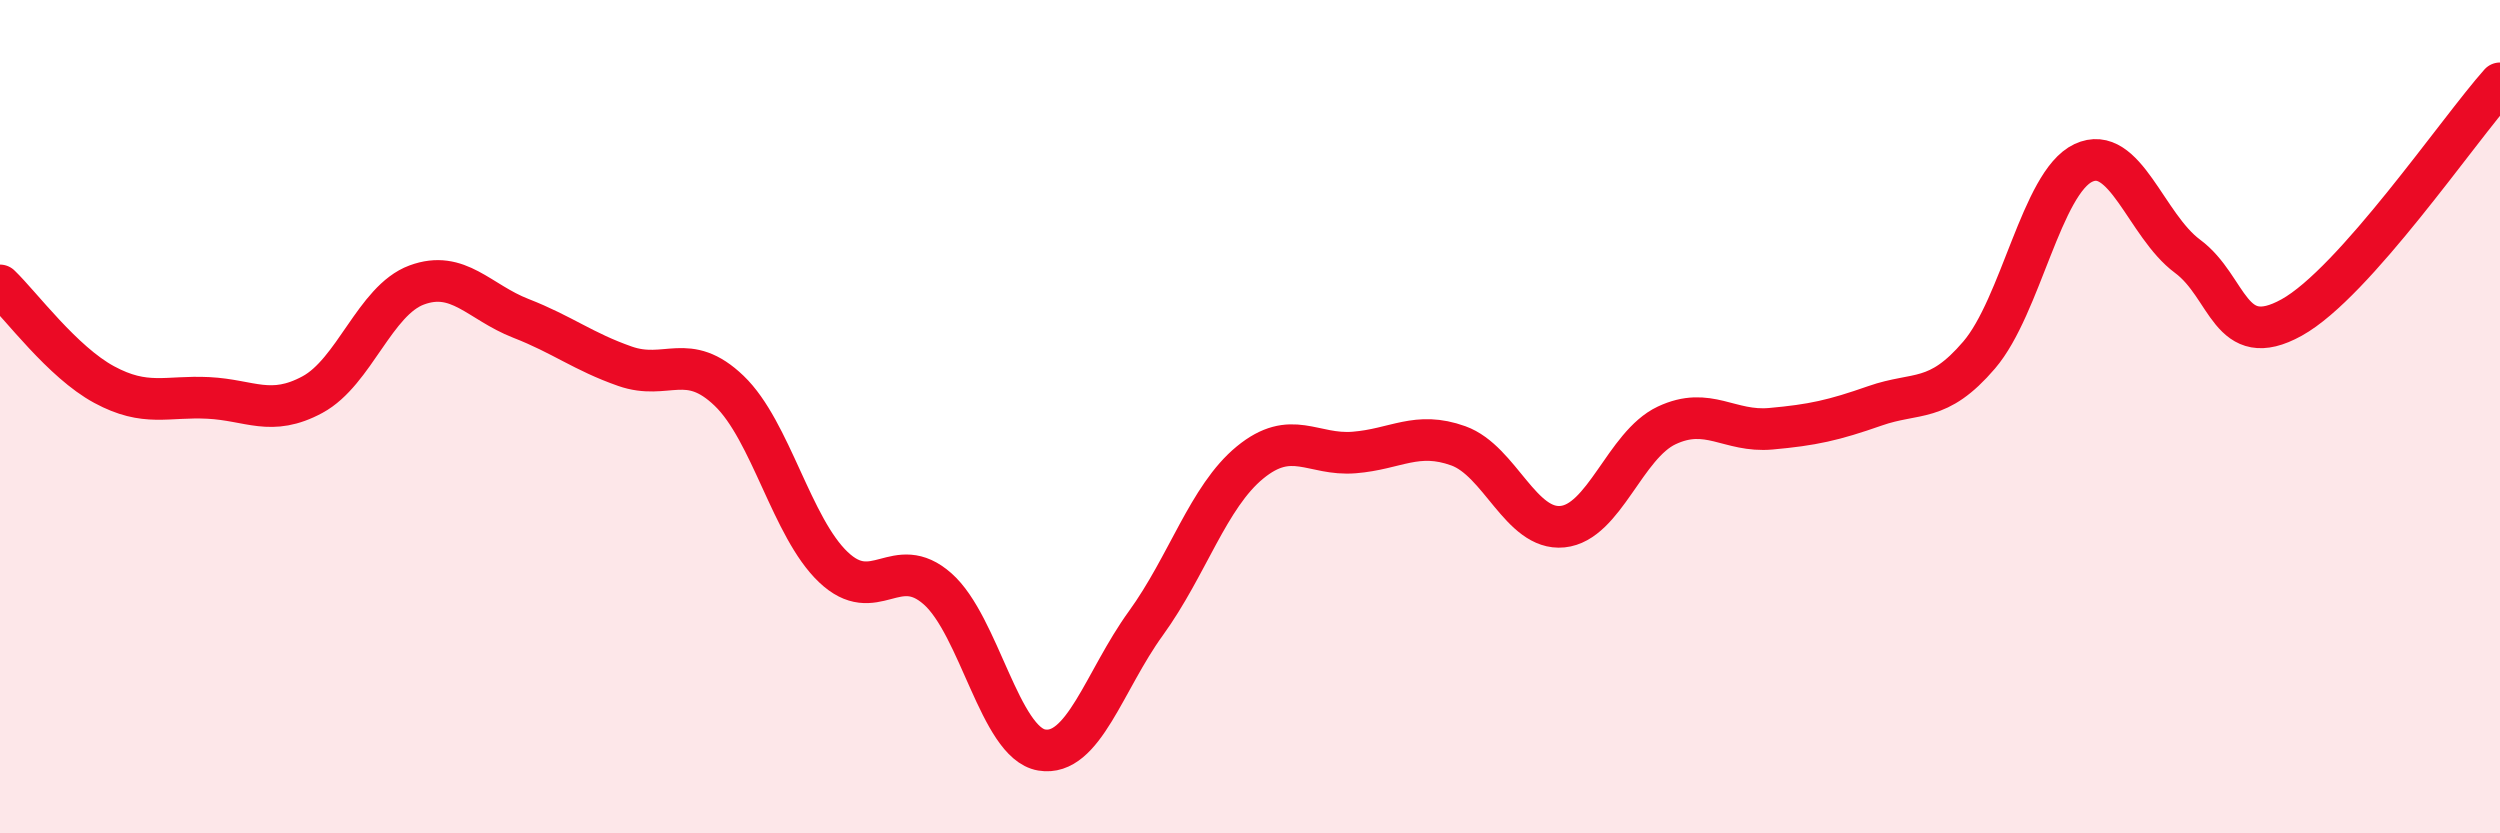 
    <svg width="60" height="20" viewBox="0 0 60 20" xmlns="http://www.w3.org/2000/svg">
      <path
        d="M 0,6.85 C 0.5,7.33 1.5,8.69 2.5,9.23 C 3.5,9.77 4,9.5 5,9.55 C 6,9.6 6.5,10.01 7.5,9.47 C 8.5,8.93 9,7.21 10,6.84 C 11,6.47 11.5,7.25 12.5,7.64 C 13.5,8.03 14,8.44 15,8.79 C 16,9.14 16.5,8.42 17.5,9.38 C 18.5,10.34 19,12.66 20,13.61 C 21,14.56 21.5,13.25 22.5,14.13 C 23.5,15.01 24,17.83 25,18 C 26,18.17 26.5,16.34 27.5,14.96 C 28.5,13.58 29,11.92 30,11.1 C 31,10.28 31.5,10.94 32.5,10.86 C 33.5,10.78 34,10.34 35,10.7 C 36,11.06 36.5,12.74 37.5,12.64 C 38.5,12.54 39,10.68 40,10.21 C 41,9.74 41.5,10.38 42.5,10.29 C 43.5,10.2 44,10.09 45,9.74 C 46,9.39 46.5,9.69 47.5,8.52 C 48.5,7.35 49,4.38 50,3.91 C 51,3.44 51.5,5.41 52.5,6.15 C 53.5,6.89 53.5,8.45 55,7.62 C 56.5,6.79 59,3.12 60,2L60 20L0 20Z"
        fill="#EB0A25"
        opacity="0.1"
        stroke-linecap="round"
        stroke-linejoin="round"
      />
      <path
        d="M 0,6.85 C 0.5,7.33 1.5,8.69 2.5,9.23 C 3.5,9.77 4,9.5 5,9.55 C 6,9.6 6.5,10.01 7.5,9.47 C 8.5,8.93 9,7.21 10,6.84 C 11,6.47 11.5,7.25 12.5,7.64 C 13.5,8.03 14,8.44 15,8.79 C 16,9.14 16.5,8.42 17.5,9.38 C 18.5,10.34 19,12.66 20,13.61 C 21,14.56 21.5,13.25 22.5,14.13 C 23.5,15.01 24,17.83 25,18 C 26,18.17 26.5,16.34 27.5,14.96 C 28.5,13.58 29,11.92 30,11.1 C 31,10.28 31.5,10.94 32.5,10.86 C 33.5,10.78 34,10.34 35,10.7 C 36,11.06 36.5,12.74 37.5,12.64 C 38.5,12.54 39,10.68 40,10.21 C 41,9.74 41.5,10.38 42.5,10.29 C 43.5,10.2 44,10.09 45,9.74 C 46,9.39 46.5,9.69 47.5,8.52 C 48.5,7.35 49,4.38 50,3.91 C 51,3.44 51.5,5.41 52.5,6.15 C 53.5,6.89 53.5,8.45 55,7.62 C 56.5,6.79 59,3.12 60,2"
        stroke="#EB0A25"
        stroke-width="1"
        fill="none"
        stroke-linecap="round"
        stroke-linejoin="round"
      />
    </svg>
  